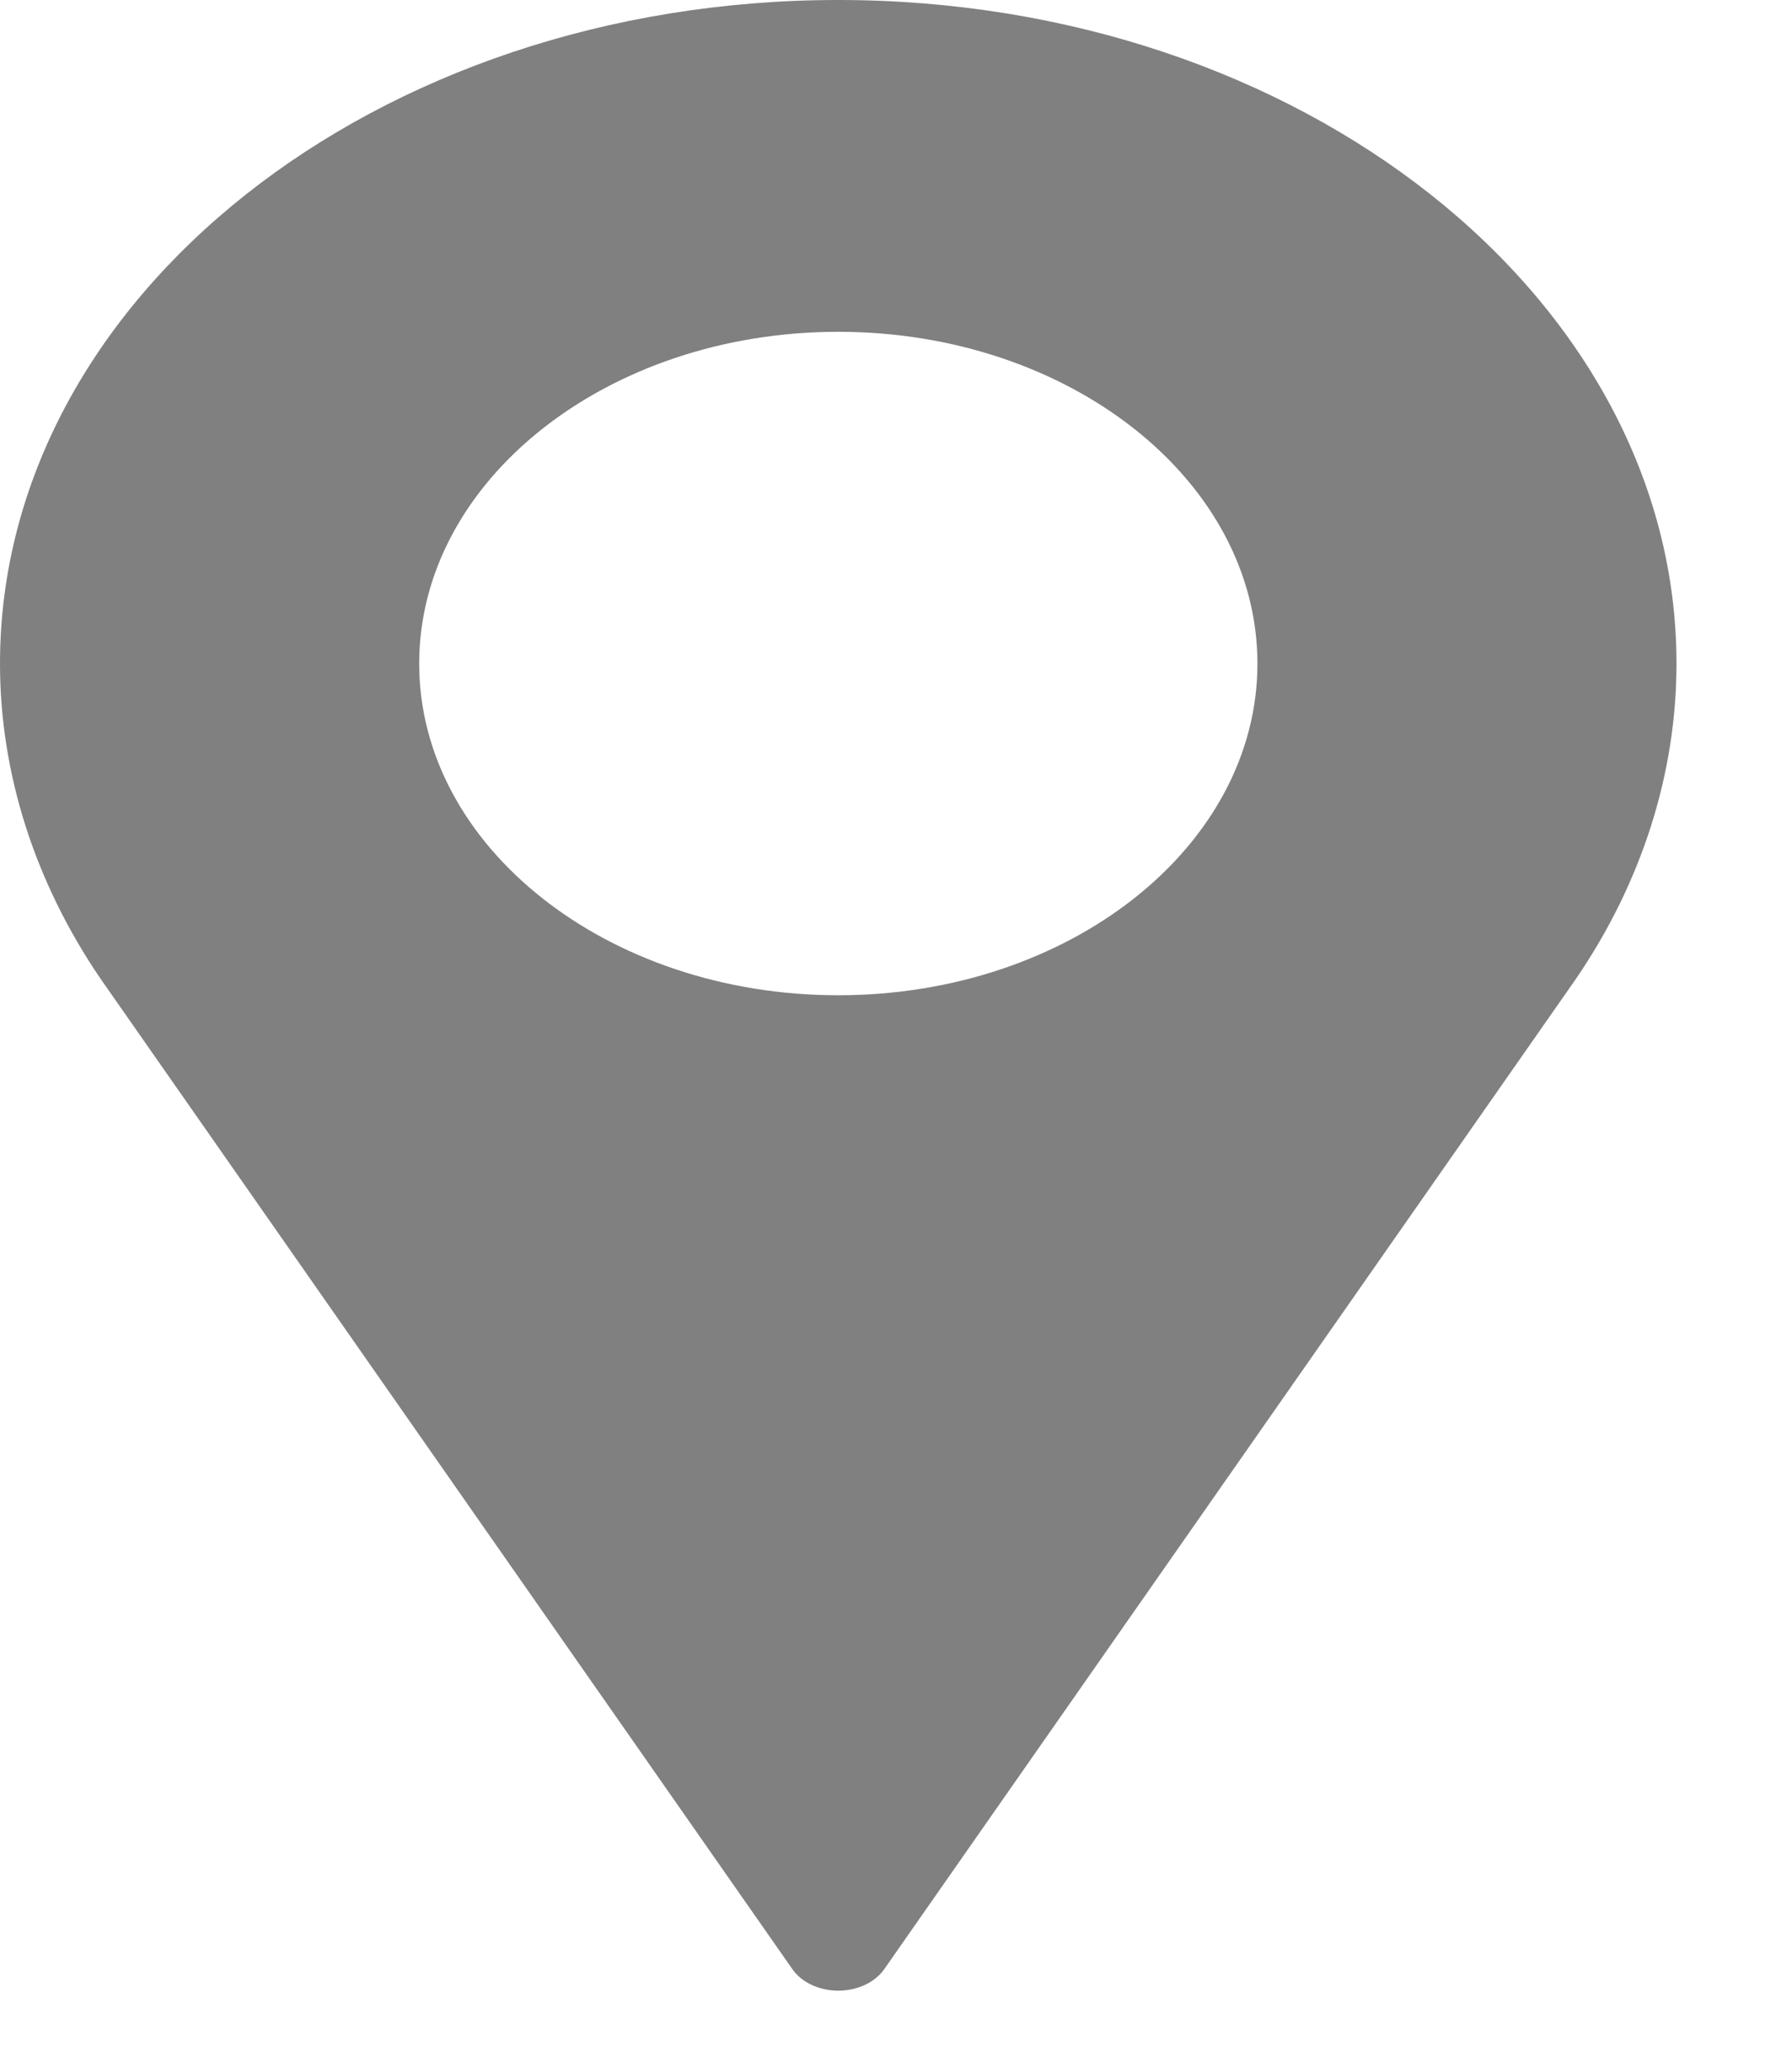<svg width="13" height="15" viewBox="0 0 13 15" fill="none" xmlns="http://www.w3.org/2000/svg">
<path d="M6.081 0C2.728 0 0 2.159 0 4.814C0 5.61 0.252 6.4 0.73 7.101L5.749 14.286C5.815 14.381 5.943 14.441 6.081 14.441C6.22 14.441 6.347 14.381 6.414 14.286L11.434 7.099C11.911 6.4 12.162 5.61 12.162 4.814C12.162 2.159 9.434 0 6.081 0ZM6.081 7.22C4.405 7.22 3.041 6.141 3.041 4.814C3.041 3.486 4.405 2.407 6.081 2.407C7.758 2.407 9.122 3.486 9.122 4.814C9.122 6.141 7.758 7.22 6.081 7.22Z" fill="#808080"/>
</svg>
